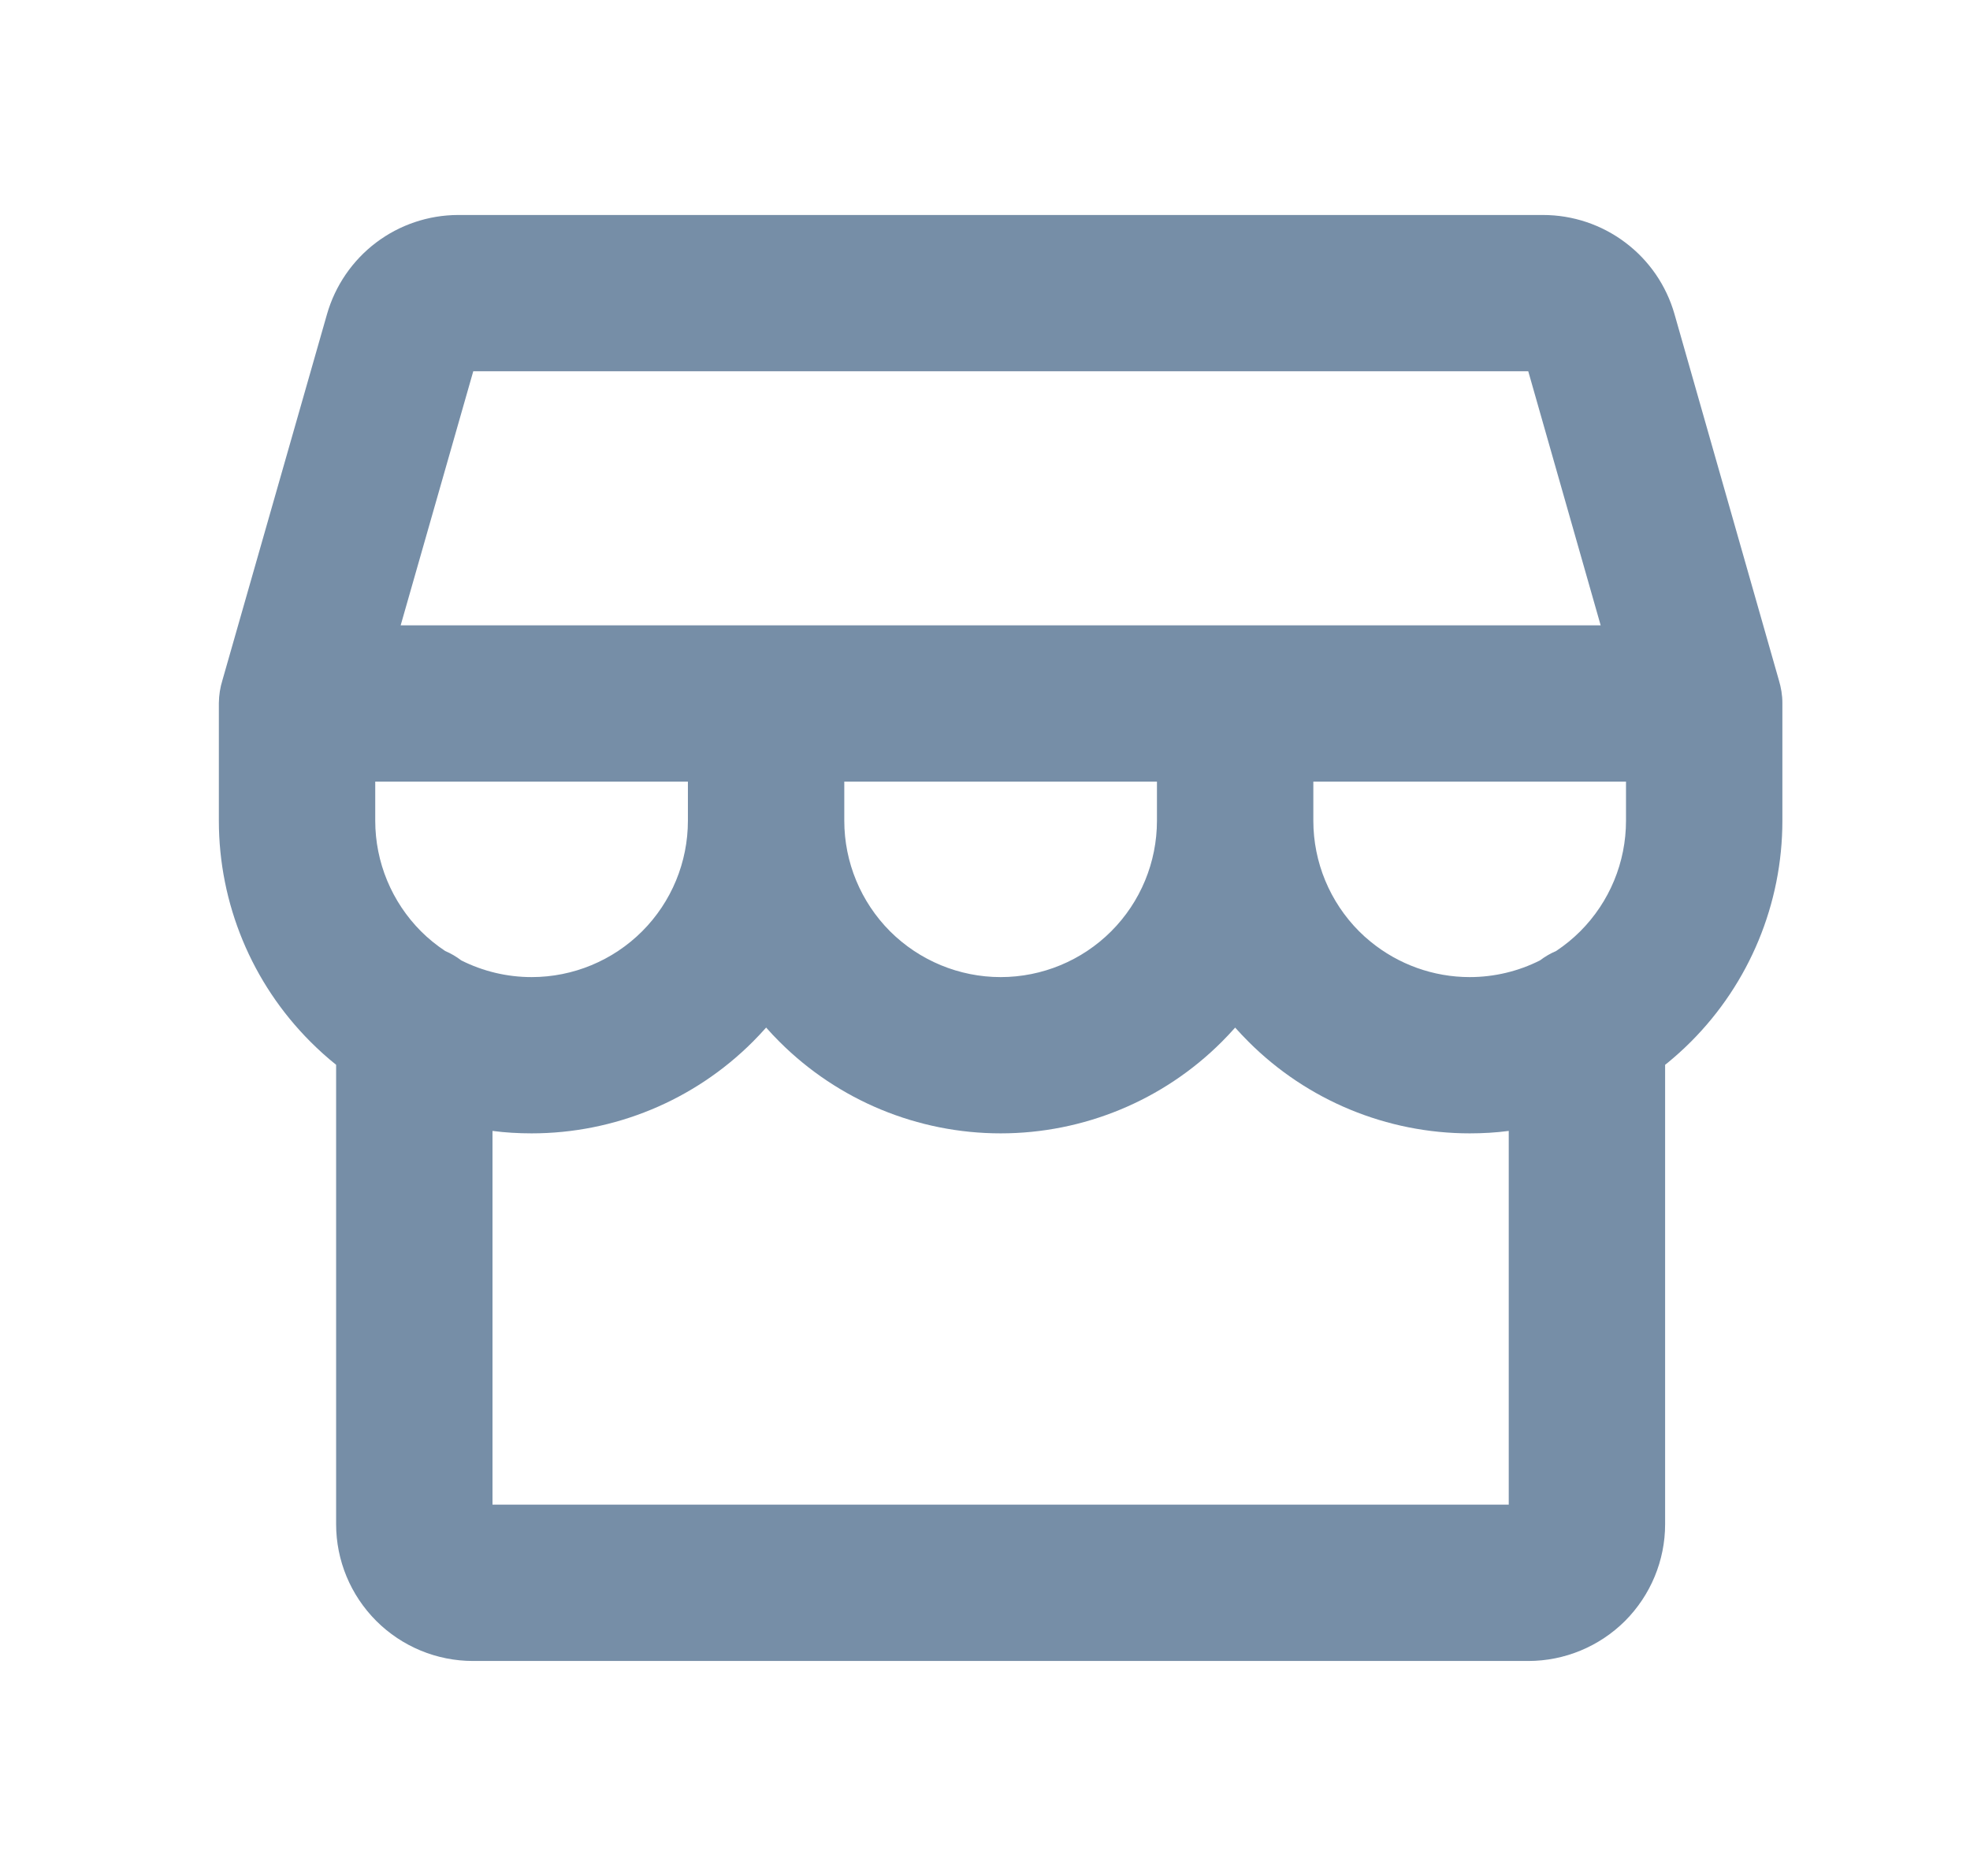 <svg width="21" height="20" viewBox="0 0 21 20" fill="none" xmlns="http://www.w3.org/2000/svg">
<g id="storefront">
<path id="path" fill-rule="evenodd" clip-rule="evenodd" d="M16.448 2.292H4.885L4.882 2.292C4.566 2.293 4.259 2.397 4.008 2.587C3.756 2.778 3.573 3.046 3.486 3.349L2.371 7.252C2.347 7.329 2.334 7.411 2.333 7.496L2.333 7.5V8.75C2.333 9.634 2.685 10.482 3.31 11.107C3.397 11.194 3.488 11.276 3.583 11.352V16.25C3.583 16.636 3.737 17.007 4.011 17.281C4.284 17.554 4.655 17.708 5.042 17.708H16.292C16.678 17.708 17.049 17.554 17.323 17.281C17.596 17.007 17.75 16.636 17.75 16.25V11.352C17.76 11.344 17.77 11.336 17.779 11.329C17.864 11.259 17.946 11.185 18.024 11.107C18.649 10.482 19 9.634 19 8.75V7.5C19 7.498 19 7.496 19 7.494C19 7.411 18.986 7.33 18.963 7.253L17.85 3.349C17.763 3.044 17.579 2.776 17.326 2.586C17.073 2.395 16.765 2.292 16.448 2.292ZM17.333 8.333H14V8.75C14 9.192 14.176 9.616 14.488 9.929C14.527 9.968 14.568 10.005 14.61 10.039C14.907 10.282 15.28 10.417 15.667 10.417C15.929 10.417 16.186 10.355 16.416 10.239C16.469 10.199 16.526 10.165 16.588 10.139L16.591 10.137C16.682 10.076 16.767 10.007 16.845 9.929C17.158 9.616 17.333 9.192 17.333 8.75V8.333ZM17.063 6.667L16.291 3.958H5.045L4.271 6.667H17.063ZM7.333 8.333H4V8.75C4 9.192 4.176 9.616 4.488 9.929C4.567 10.008 4.654 10.078 4.746 10.139C4.807 10.165 4.865 10.199 4.917 10.239C5.148 10.355 5.404 10.417 5.667 10.417C6.109 10.417 6.533 10.241 6.845 9.929C7.158 9.616 7.333 9.192 7.333 8.75V8.333ZM9 8.333H12.333V8.75C12.333 9.192 12.158 9.616 11.845 9.929C11.533 10.241 11.109 10.417 10.667 10.417C10.225 10.417 9.801 10.241 9.488 9.929C9.176 9.616 9 9.192 9 8.75V8.333ZM13.167 10.955C13.121 11.007 13.073 11.058 13.024 11.107C12.399 11.732 11.551 12.083 10.667 12.083C9.783 12.083 8.935 11.732 8.31 11.107C8.26 11.058 8.213 11.007 8.167 10.955C8.121 11.007 8.073 11.058 8.024 11.107C7.399 11.732 6.551 12.083 5.667 12.083C5.527 12.083 5.388 12.075 5.25 12.057V16.041H16.083V12.057C15.946 12.075 15.807 12.083 15.667 12.083C14.783 12.083 13.935 11.732 13.31 11.107C13.261 11.058 13.214 11.008 13.168 10.957L13.167 10.955Z" fill="#768EA7"/>
</g>
</svg>
